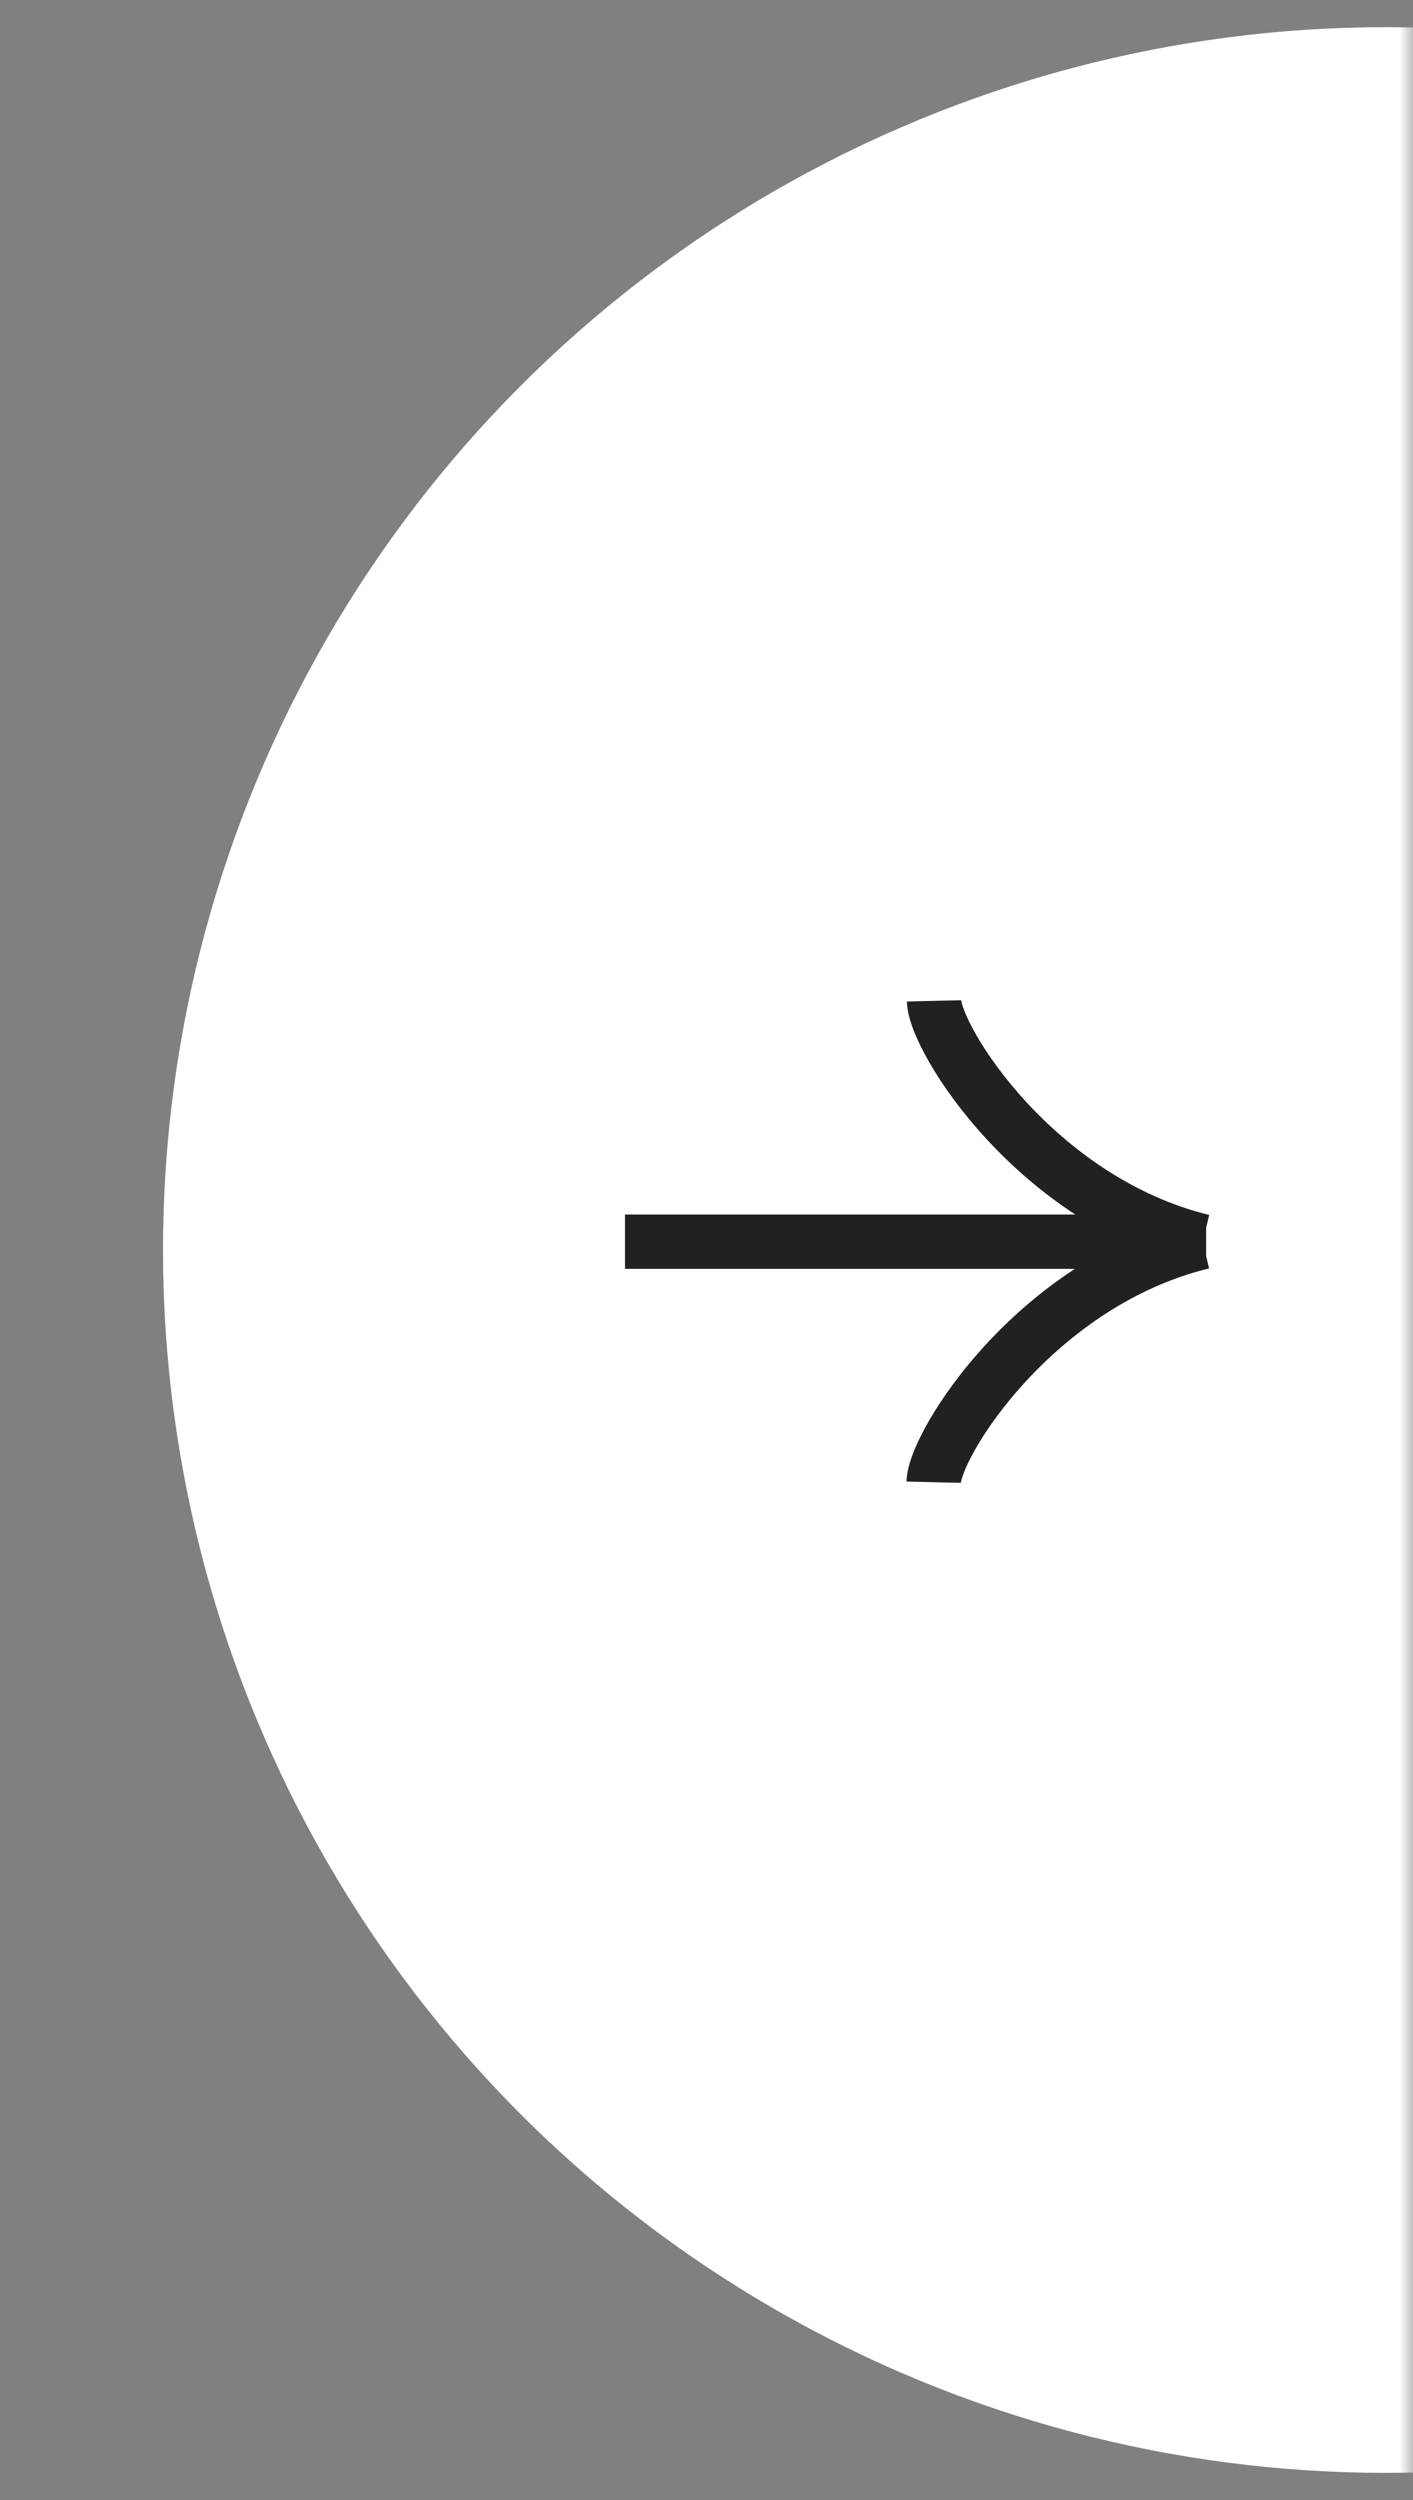 <svg width="52" height="92" viewBox="0 0 52 92" fill="none" xmlns="http://www.w3.org/2000/svg">
<rect x="0" y="0" width="52" height="92" fill="#808080" stroke="none"/>
<mask id="mask0_449_32884" style="mask-type:alpha" maskUnits="userSpaceOnUse" x="0" y="0" width="52" height="92">
<rect width="52" height="92" fill="#D9D9D9"/>
</mask>
<g mask="url(#mask0_449_32884)">
<circle cx="51" cy="46" r="45" fill="white"/>
</g>
<path fill-rule="evenodd" clip-rule="evenodd" d="M39.571 44.693C38.281 43.852 37.182 42.87 36.29 41.901C35.393 40.925 34.689 39.945 34.202 39.099C33.959 38.677 33.763 38.276 33.624 37.918C33.492 37.58 33.382 37.204 33.374 36.854L35.373 36.808L35.373 36.806C35.373 36.806 35.373 36.806 35.373 36.807C35.374 36.813 35.377 36.843 35.393 36.904C35.411 36.977 35.441 37.073 35.488 37.194C35.583 37.437 35.73 37.744 35.935 38.101C36.345 38.812 36.96 39.674 37.762 40.547C39.373 42.297 41.674 44.019 44.501 44.71L44.387 45.176L44.387 46.226L44.496 46.676C41.669 47.364 39.366 49.083 37.753 50.832C36.95 51.703 36.334 52.565 35.924 53.276C35.718 53.632 35.57 53.939 35.476 54.182C35.429 54.303 35.398 54.4 35.38 54.472C35.365 54.533 35.361 54.563 35.361 54.569L35.36 54.57L35.361 54.568L33.361 54.52C33.37 54.17 33.48 53.794 33.612 53.456C33.752 53.098 33.948 52.698 34.192 52.276C34.68 51.431 35.384 50.451 36.283 49.476C37.173 48.51 38.271 47.532 39.558 46.693L23 46.693L23 44.693L39.571 44.693Z" fill="#232120"/>
</svg>
